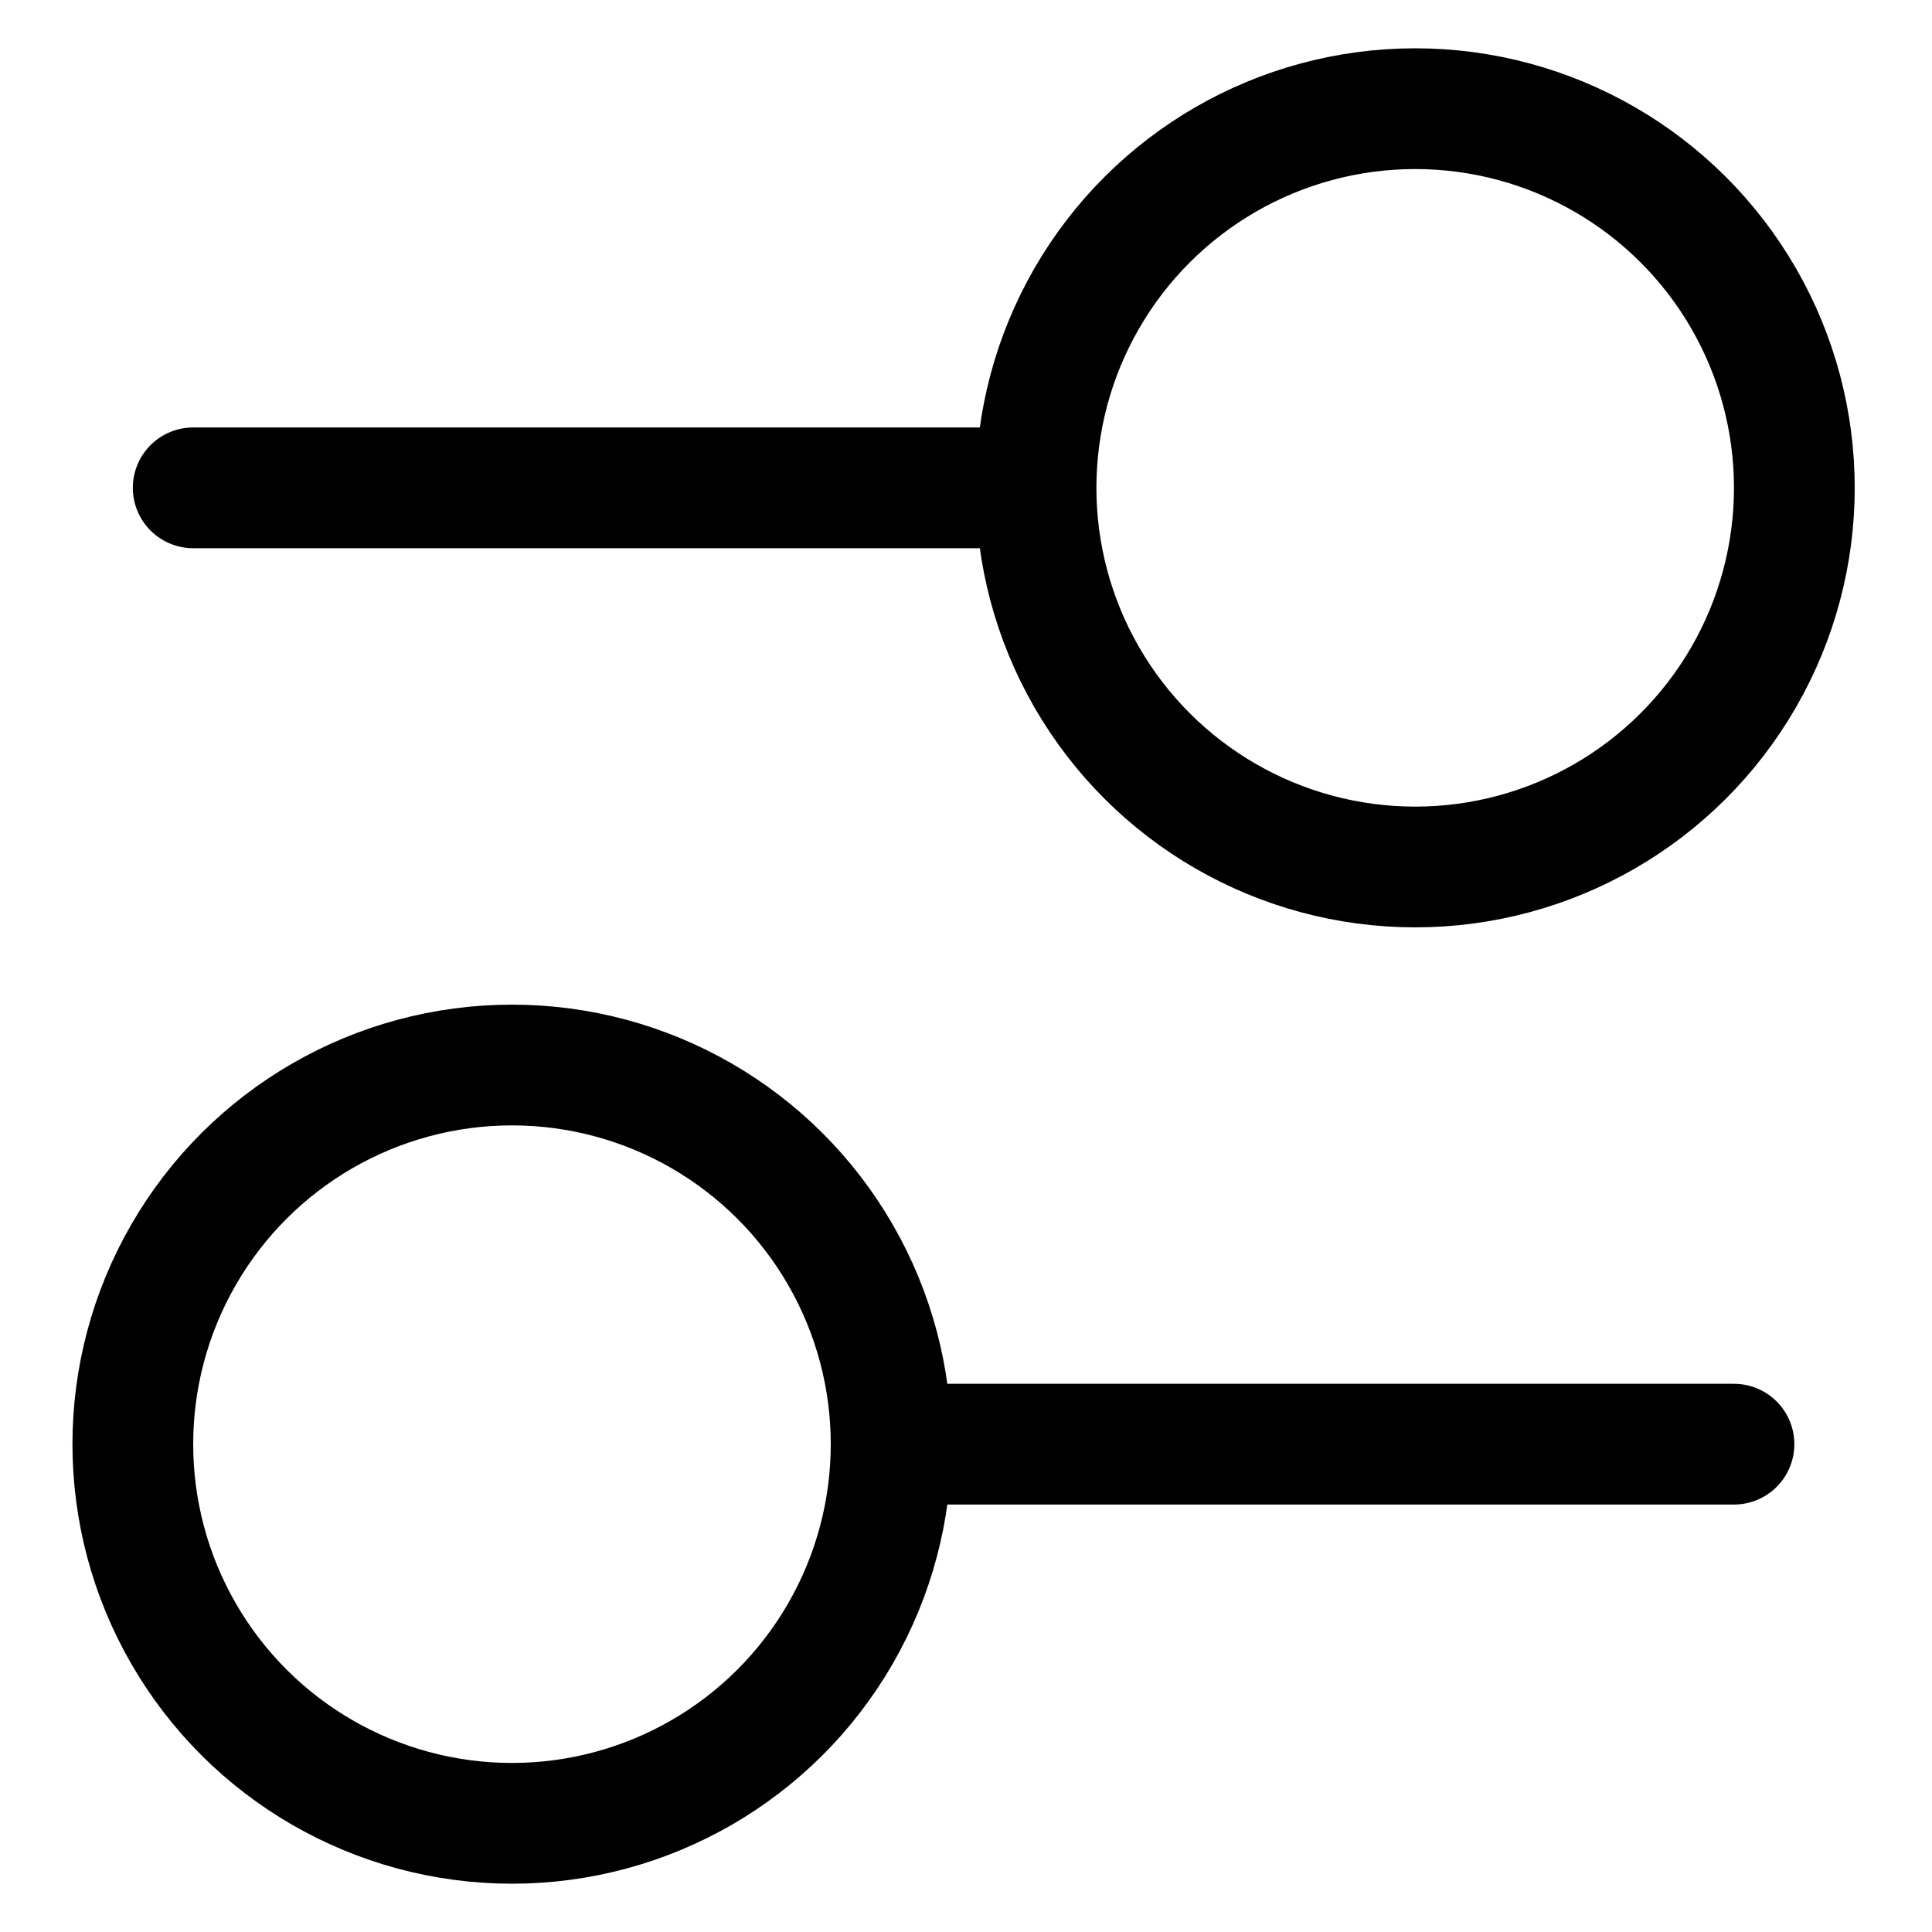 <svg width="20" height="20" viewBox="0 0 20 20" fill="none" xmlns="http://www.w3.org/2000/svg">
    <circle cx="14.65" cy="5.05" r="3.925" transform="rotate(90 14.65 5.05)" stroke="#000000"
        stroke-width="1.25" />
    <path d="M10.25 5.05L2 5.05" stroke="#000000" stroke-width="1.25" stroke-linecap="round" />
    <circle cx="5.3" cy="14.95" r="3.925" transform="rotate(-90 5.3 14.95)" stroke="#000000"
        stroke-width="1.25" />
    <path d="M9.7 14.95L17.95 14.95" stroke="#000000" stroke-width="1.25"
        stroke-linecap="round" />
</svg>
    